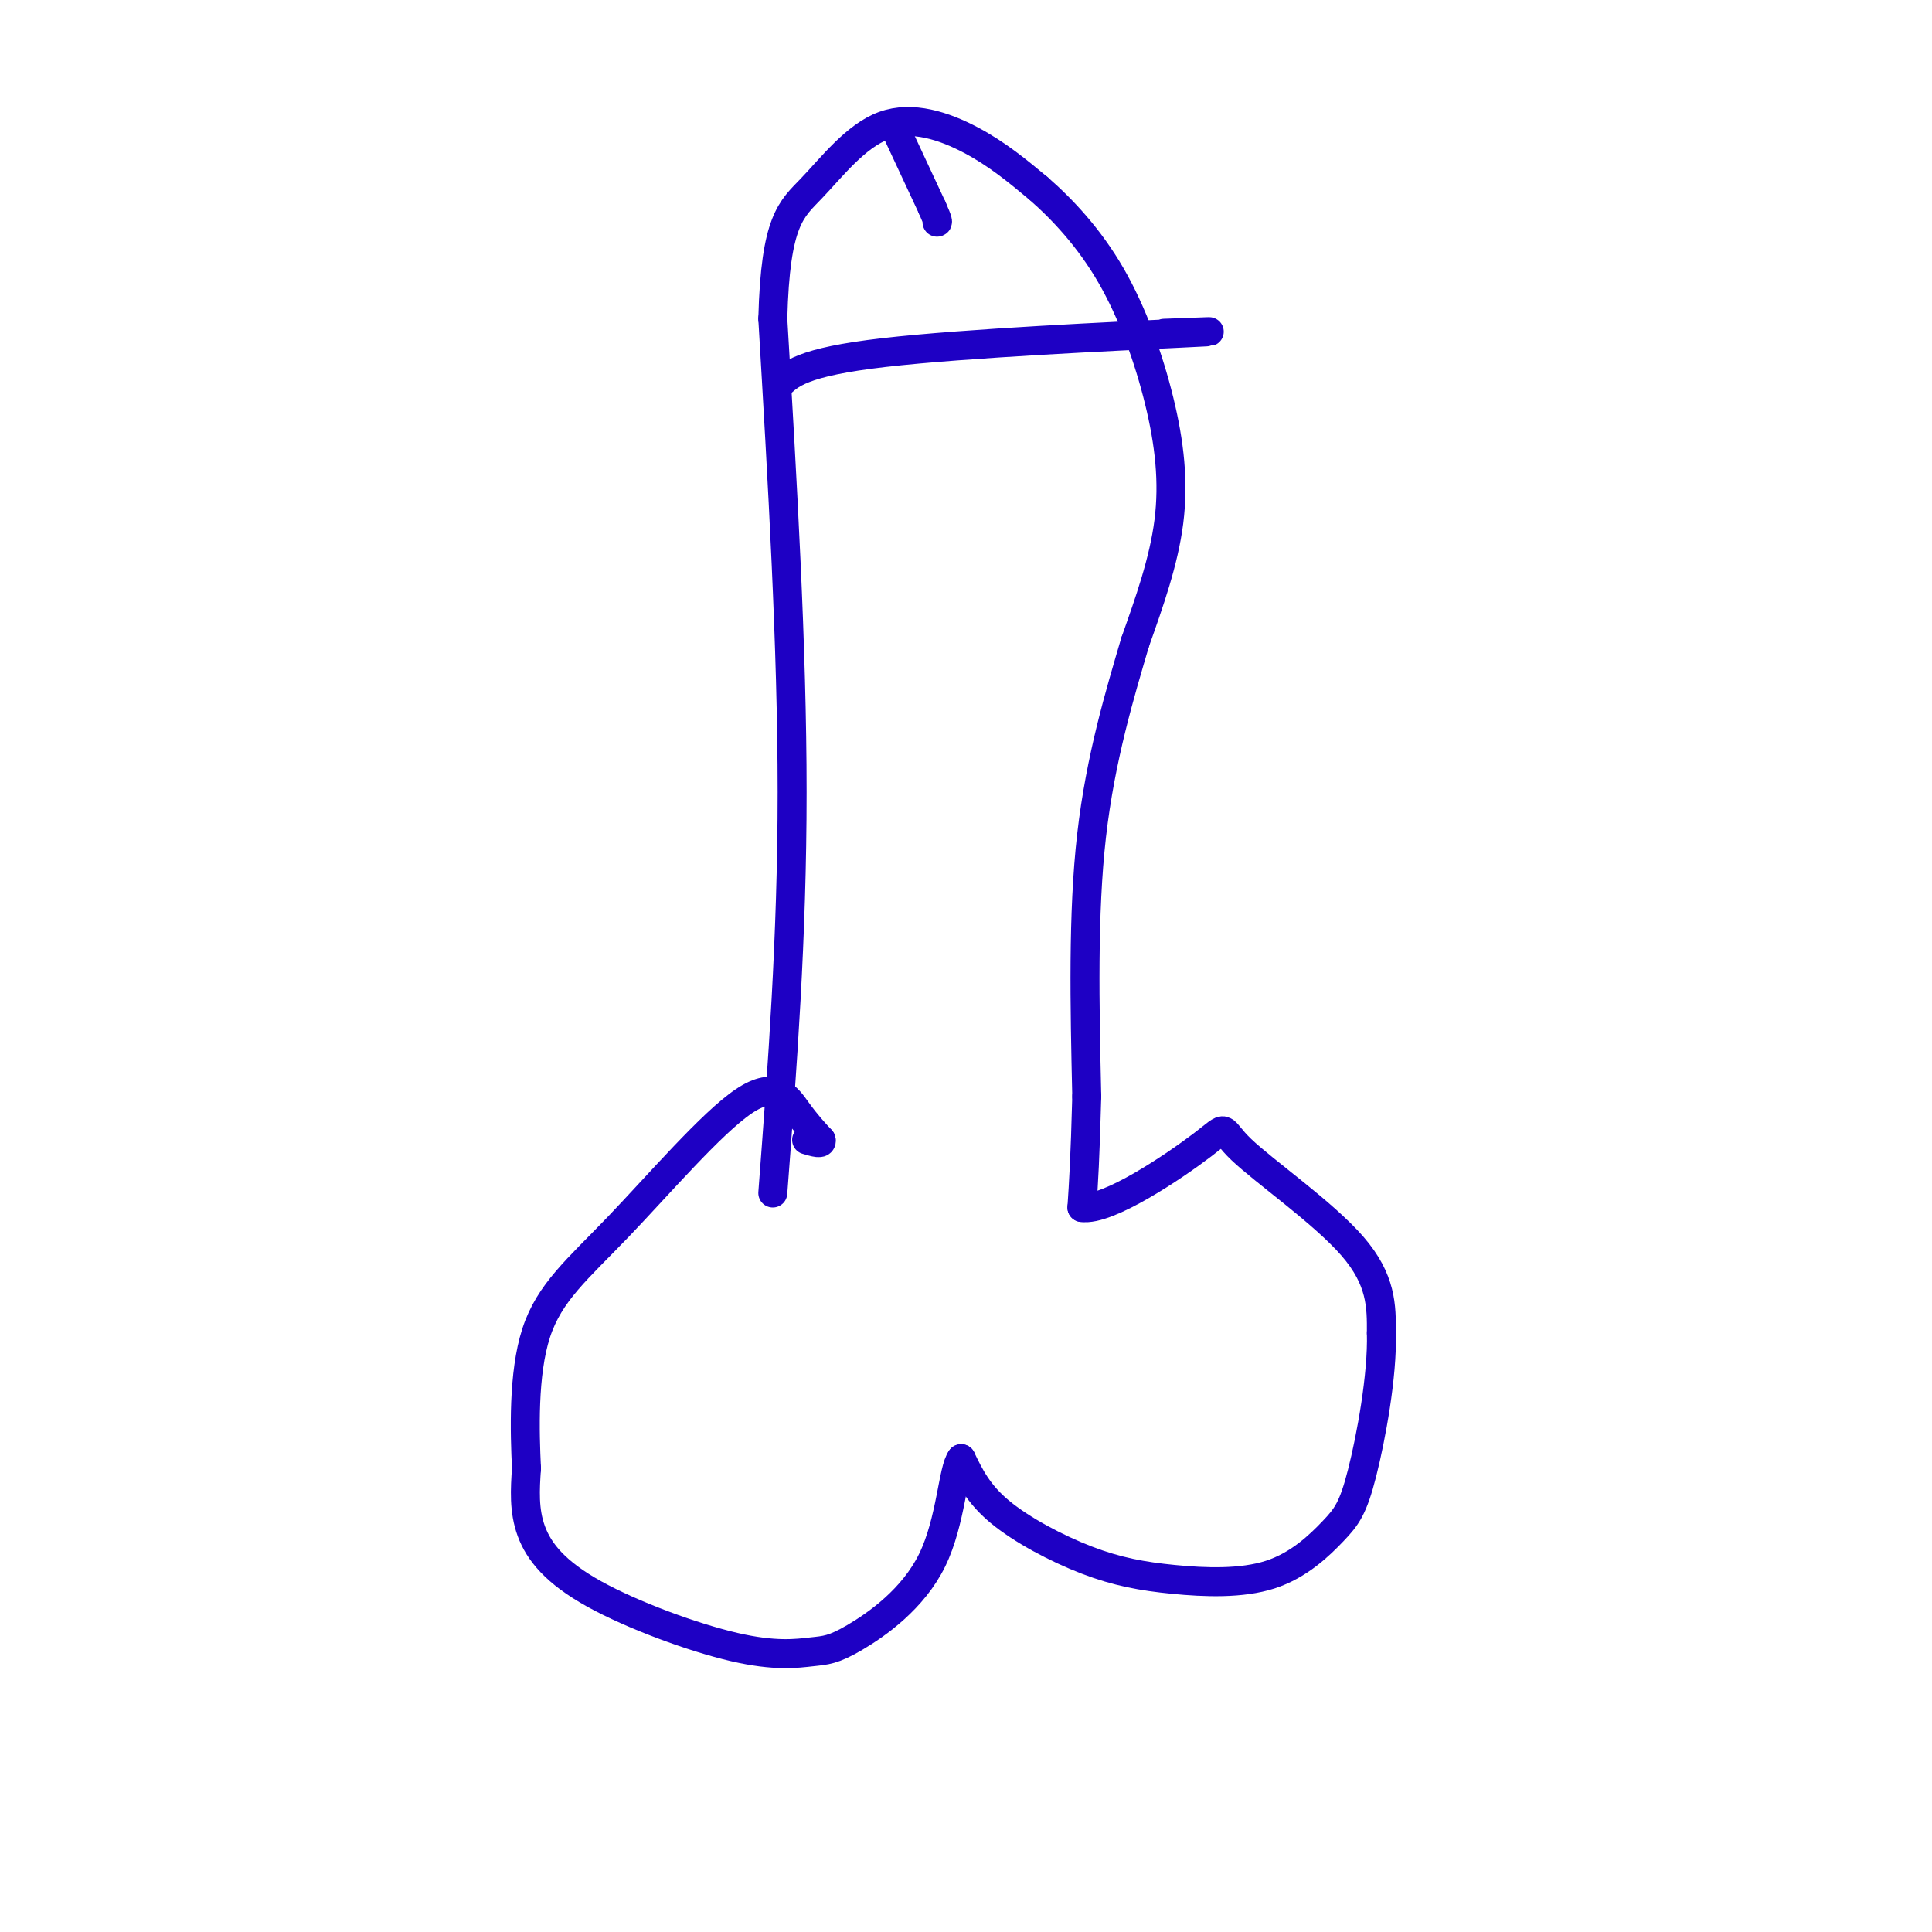 <svg viewBox='0 0 400 400' version='1.1' xmlns='http://www.w3.org/2000/svg' xmlns:xlink='http://www.w3.org/1999/xlink'><g fill='none' stroke='#1E00C4' stroke-width='6' stroke-linecap='round' stroke-linejoin='round'><path d='M160,247c2.000,-26.417 4.000,-52.833 4,-83c0.000,-30.167 -2.000,-64.083 -4,-98'/><path d='M160,66c0.526,-20.472 3.842,-22.652 8,-27c4.158,-4.348 9.158,-10.863 15,-13c5.842,-2.137 12.526,0.104 18,3c5.474,2.896 9.737,6.448 14,10'/><path d='M215,39c5.011,4.367 10.539,10.284 15,18c4.461,7.716 7.855,17.231 10,26c2.145,8.769 3.041,16.791 2,25c-1.041,8.209 -4.021,16.604 -7,25'/><path d='M235,133c-3.044,10.378 -7.156,23.822 -9,40c-1.844,16.178 -1.422,35.089 -1,54'/><path d='M225,227c-0.333,12.833 -0.667,17.917 -1,23'/><path d='M224,250c5.370,0.815 19.295,-8.648 25,-13c5.705,-4.352 3.190,-3.595 8,1c4.810,4.595 16.946,13.027 23,20c6.054,6.973 6.027,12.486 6,18'/><path d='M286,276c0.246,8.764 -2.139,21.676 -4,29c-1.861,7.324 -3.200,9.062 -6,12c-2.800,2.938 -7.063,7.077 -13,9c-5.938,1.923 -13.550,1.629 -20,1c-6.450,-0.629 -11.736,-1.592 -18,-4c-6.264,-2.408 -13.504,-6.259 -18,-10c-4.496,-3.741 -6.248,-7.370 -8,-11'/><path d='M199,302c-1.732,2.127 -2.062,12.945 -6,21c-3.938,8.055 -11.483,13.346 -16,16c-4.517,2.654 -6.006,2.670 -9,3c-2.994,0.330 -7.493,0.975 -16,-1c-8.507,-1.975 -21.021,-6.570 -29,-11c-7.979,-4.430 -11.423,-8.694 -13,-13c-1.577,-4.306 -1.289,-8.653 -1,-13'/><path d='M109,304c-0.354,-7.444 -0.738,-19.553 2,-28c2.738,-8.447 8.600,-13.233 17,-22c8.400,-8.767 19.338,-21.514 26,-26c6.662,-4.486 9.046,-0.710 11,2c1.954,2.710 3.477,4.355 5,6'/><path d='M170,236c0.333,1.000 -1.333,0.500 -3,0'/><path d='M161,80c2.444,-2.511 4.889,-5.022 22,-7c17.111,-1.978 48.889,-3.422 61,-4c12.111,-0.578 4.556,-0.289 -3,0'/><path d='M186,28c0.000,0.000 7.000,15.000 7,15'/><path d='M193,43c1.333,3.000 1.167,3.000 1,3'/></g>
</svg>